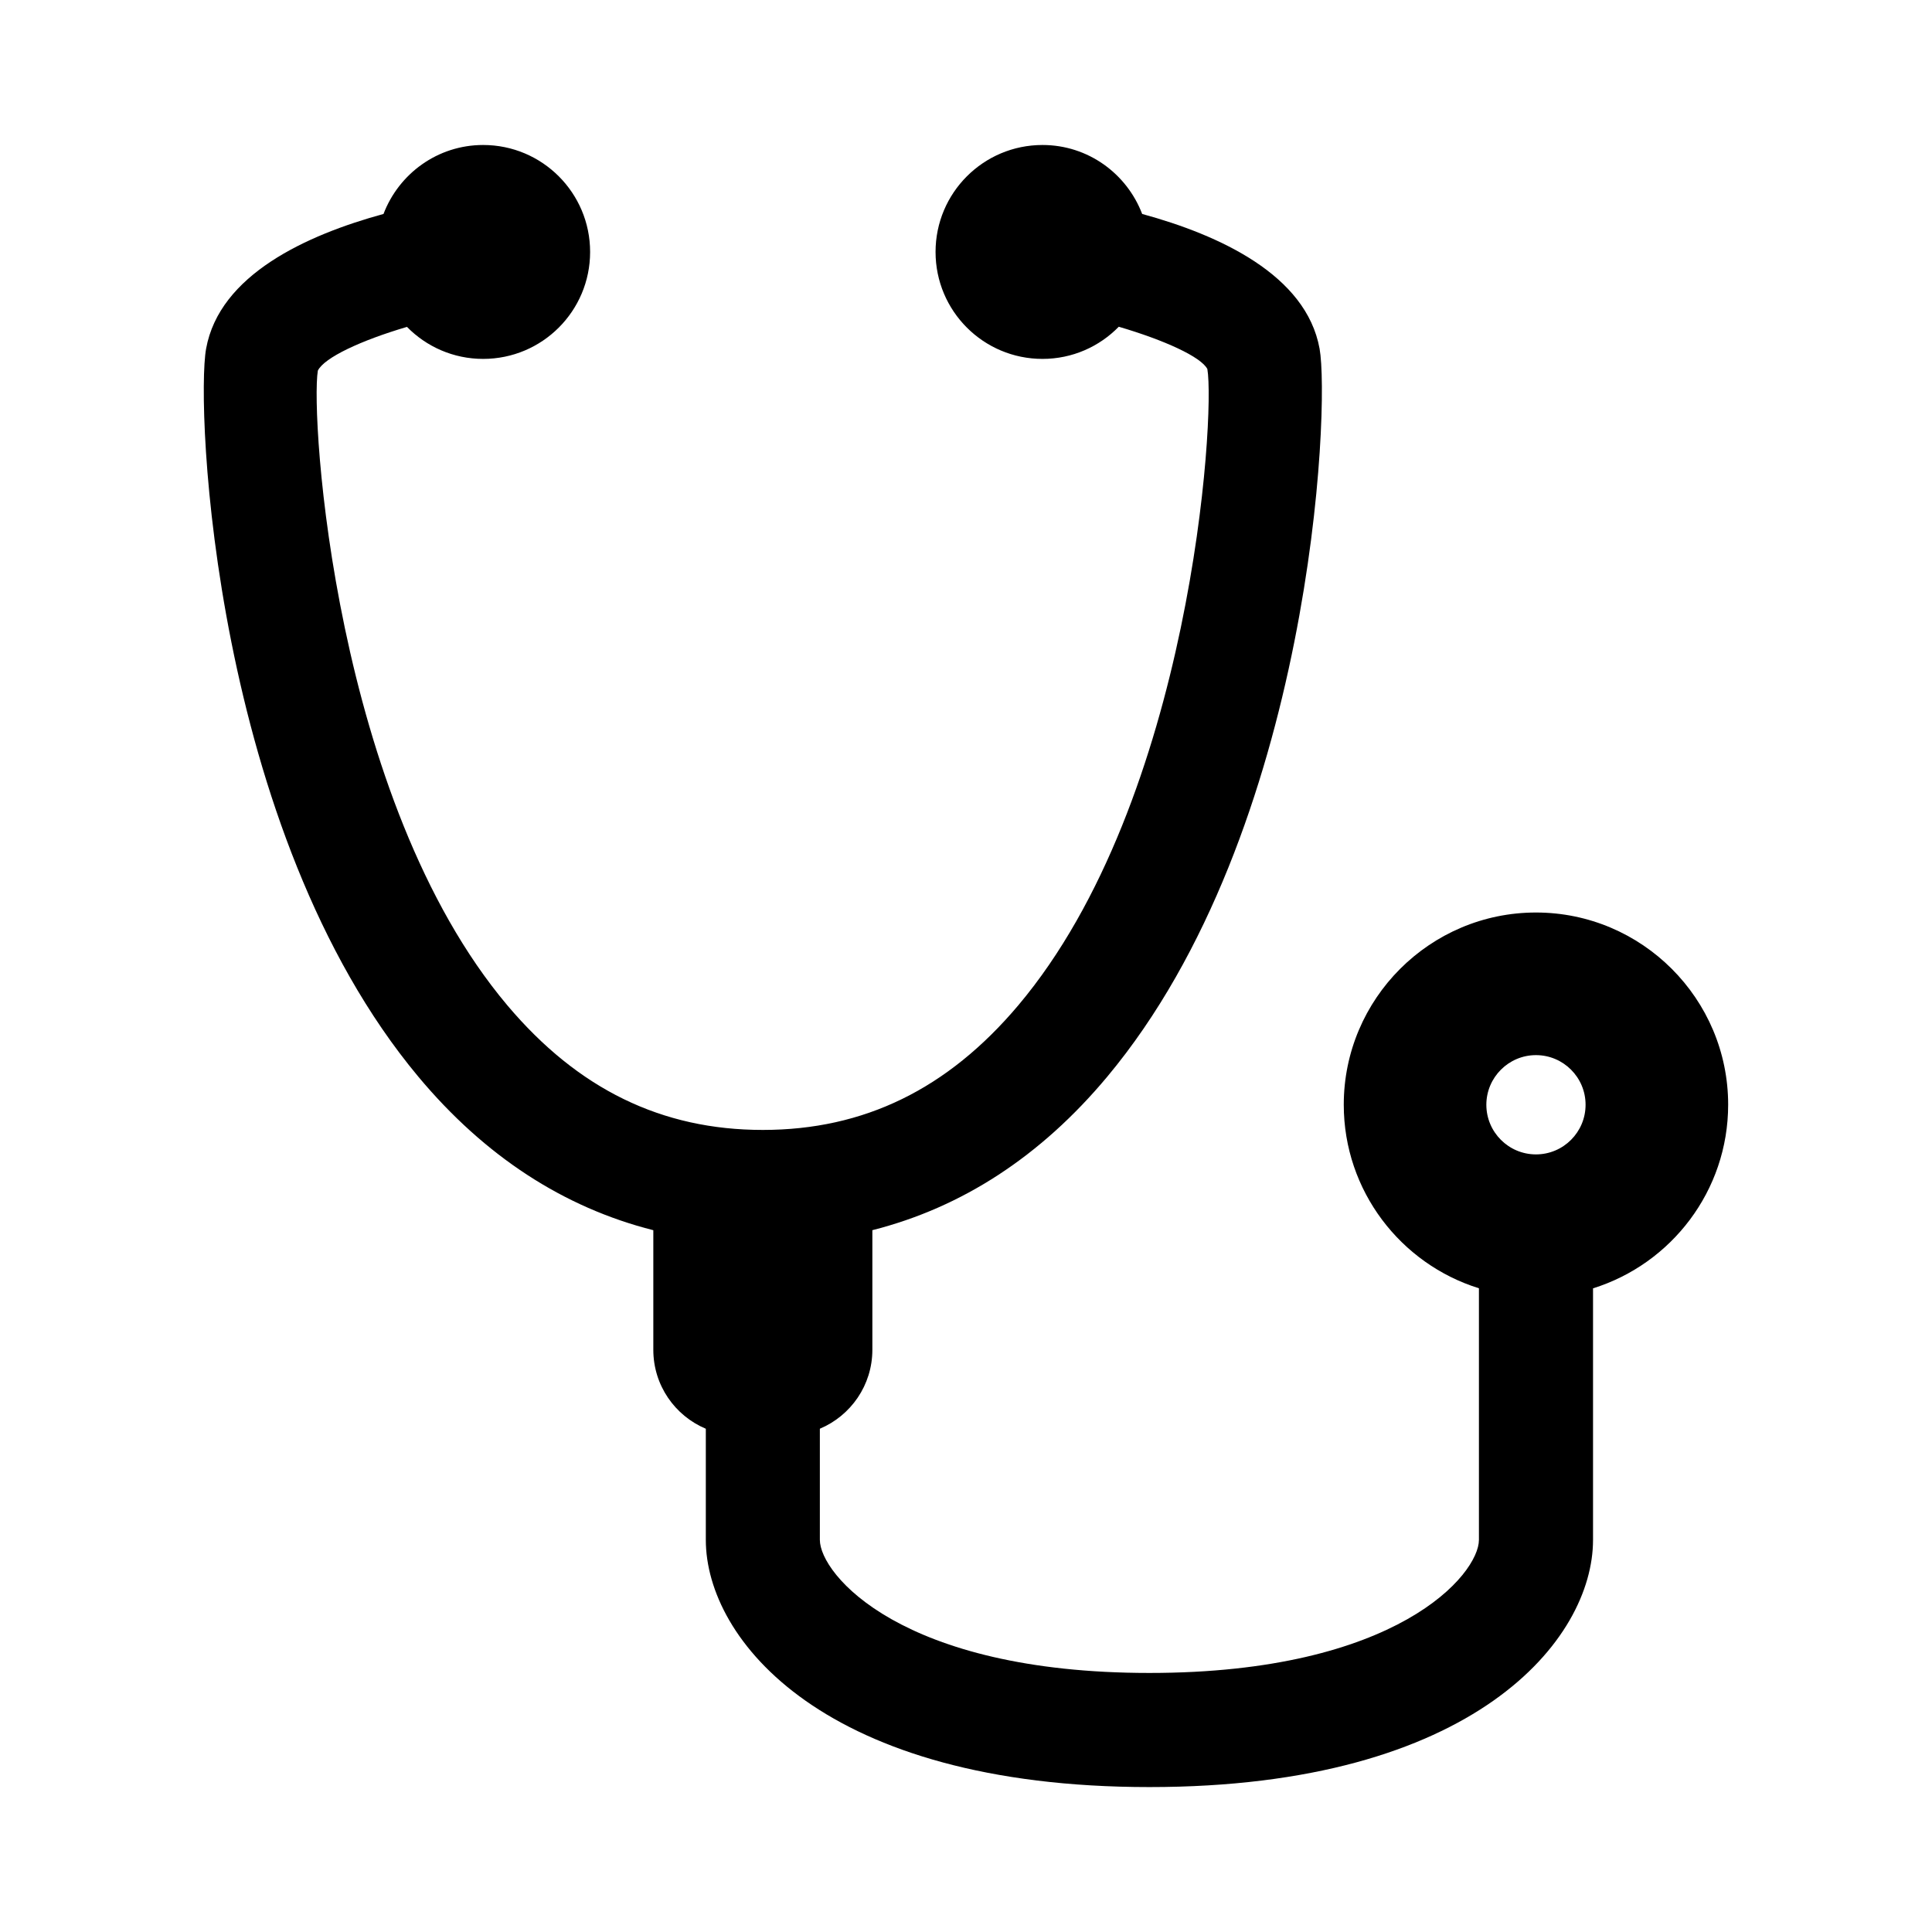 <?xml version="1.0" encoding="UTF-8"?>
<!-- The Best Svg Icon site in the world: iconSvg.co, Visit us! https://iconsvg.co -->
<svg fill="#000000" width="800px" height="800px" version="1.1" viewBox="144 144 512 512" xmlns="http://www.w3.org/2000/svg">
 <path d="m601.98 436.76c0-28.082-22.852-50.934-50.934-50.934s-50.934 22.852-50.934 50.934c0 22.832 15.094 42.199 35.82 48.648v66.676c0 9.039-21.492 35.266-87.32 35.266-65.828 0-87.34-26.227-87.34-35.266v-29.457c8.172-3.438 13.914-11.508 13.914-20.918v-31.699c23.719-6.004 44.617-19.539 62.27-40.699 54.32-65.082 59.035-177.61 56.246-192.91-3.547-19.559-26.551-30.109-47.016-35.699-4.07-10.672-14.328-18.277-26.41-18.277-15.668 0-28.344 12.695-28.344 28.344 0 15.66 12.676 28.344 28.344 28.344 7.93 0 15.074-3.266 20.211-8.523 12.102 3.559 21.824 7.992 23.477 11.215 2.125 12.434-4.211 114.2-50.129 168.64-18.73 22.199-40.879 33-67.684 33-26.801 0-48.941-10.801-67.684-33-45.898-54.441-52.238-156.21-50.234-168.23 1.715-3.465 11.496-8.012 23.617-11.586 5.141 5.238 12.281 8.484 20.191 8.484 15.668 0 28.344-12.688 28.344-28.344 0-15.648-12.676-28.344-28.344-28.344-12.082 0-22.34 7.617-26.41 18.277-20.469 5.59-43.473 16.137-47.012 35.707-2.793 15.297 1.926 127.83 56.227 192.91 17.672 21.16 38.57 34.691 62.289 40.699v31.699c0 9.422 5.742 17.48 13.914 20.918v29.461c0 26.328 31.309 65.496 117.57 65.496s117.55-39.168 117.55-65.496v-66.676c20.715-6.457 35.809-25.824 35.809-48.656zm-50.934-13.141c7.266 0 13.148 5.906 13.148 13.148 0 7.266-5.883 13.16-13.148 13.16-7.246 0-13.148-5.894-13.148-13.16 0.008-7.242 5.902-13.148 13.148-13.148z"/>
</svg>